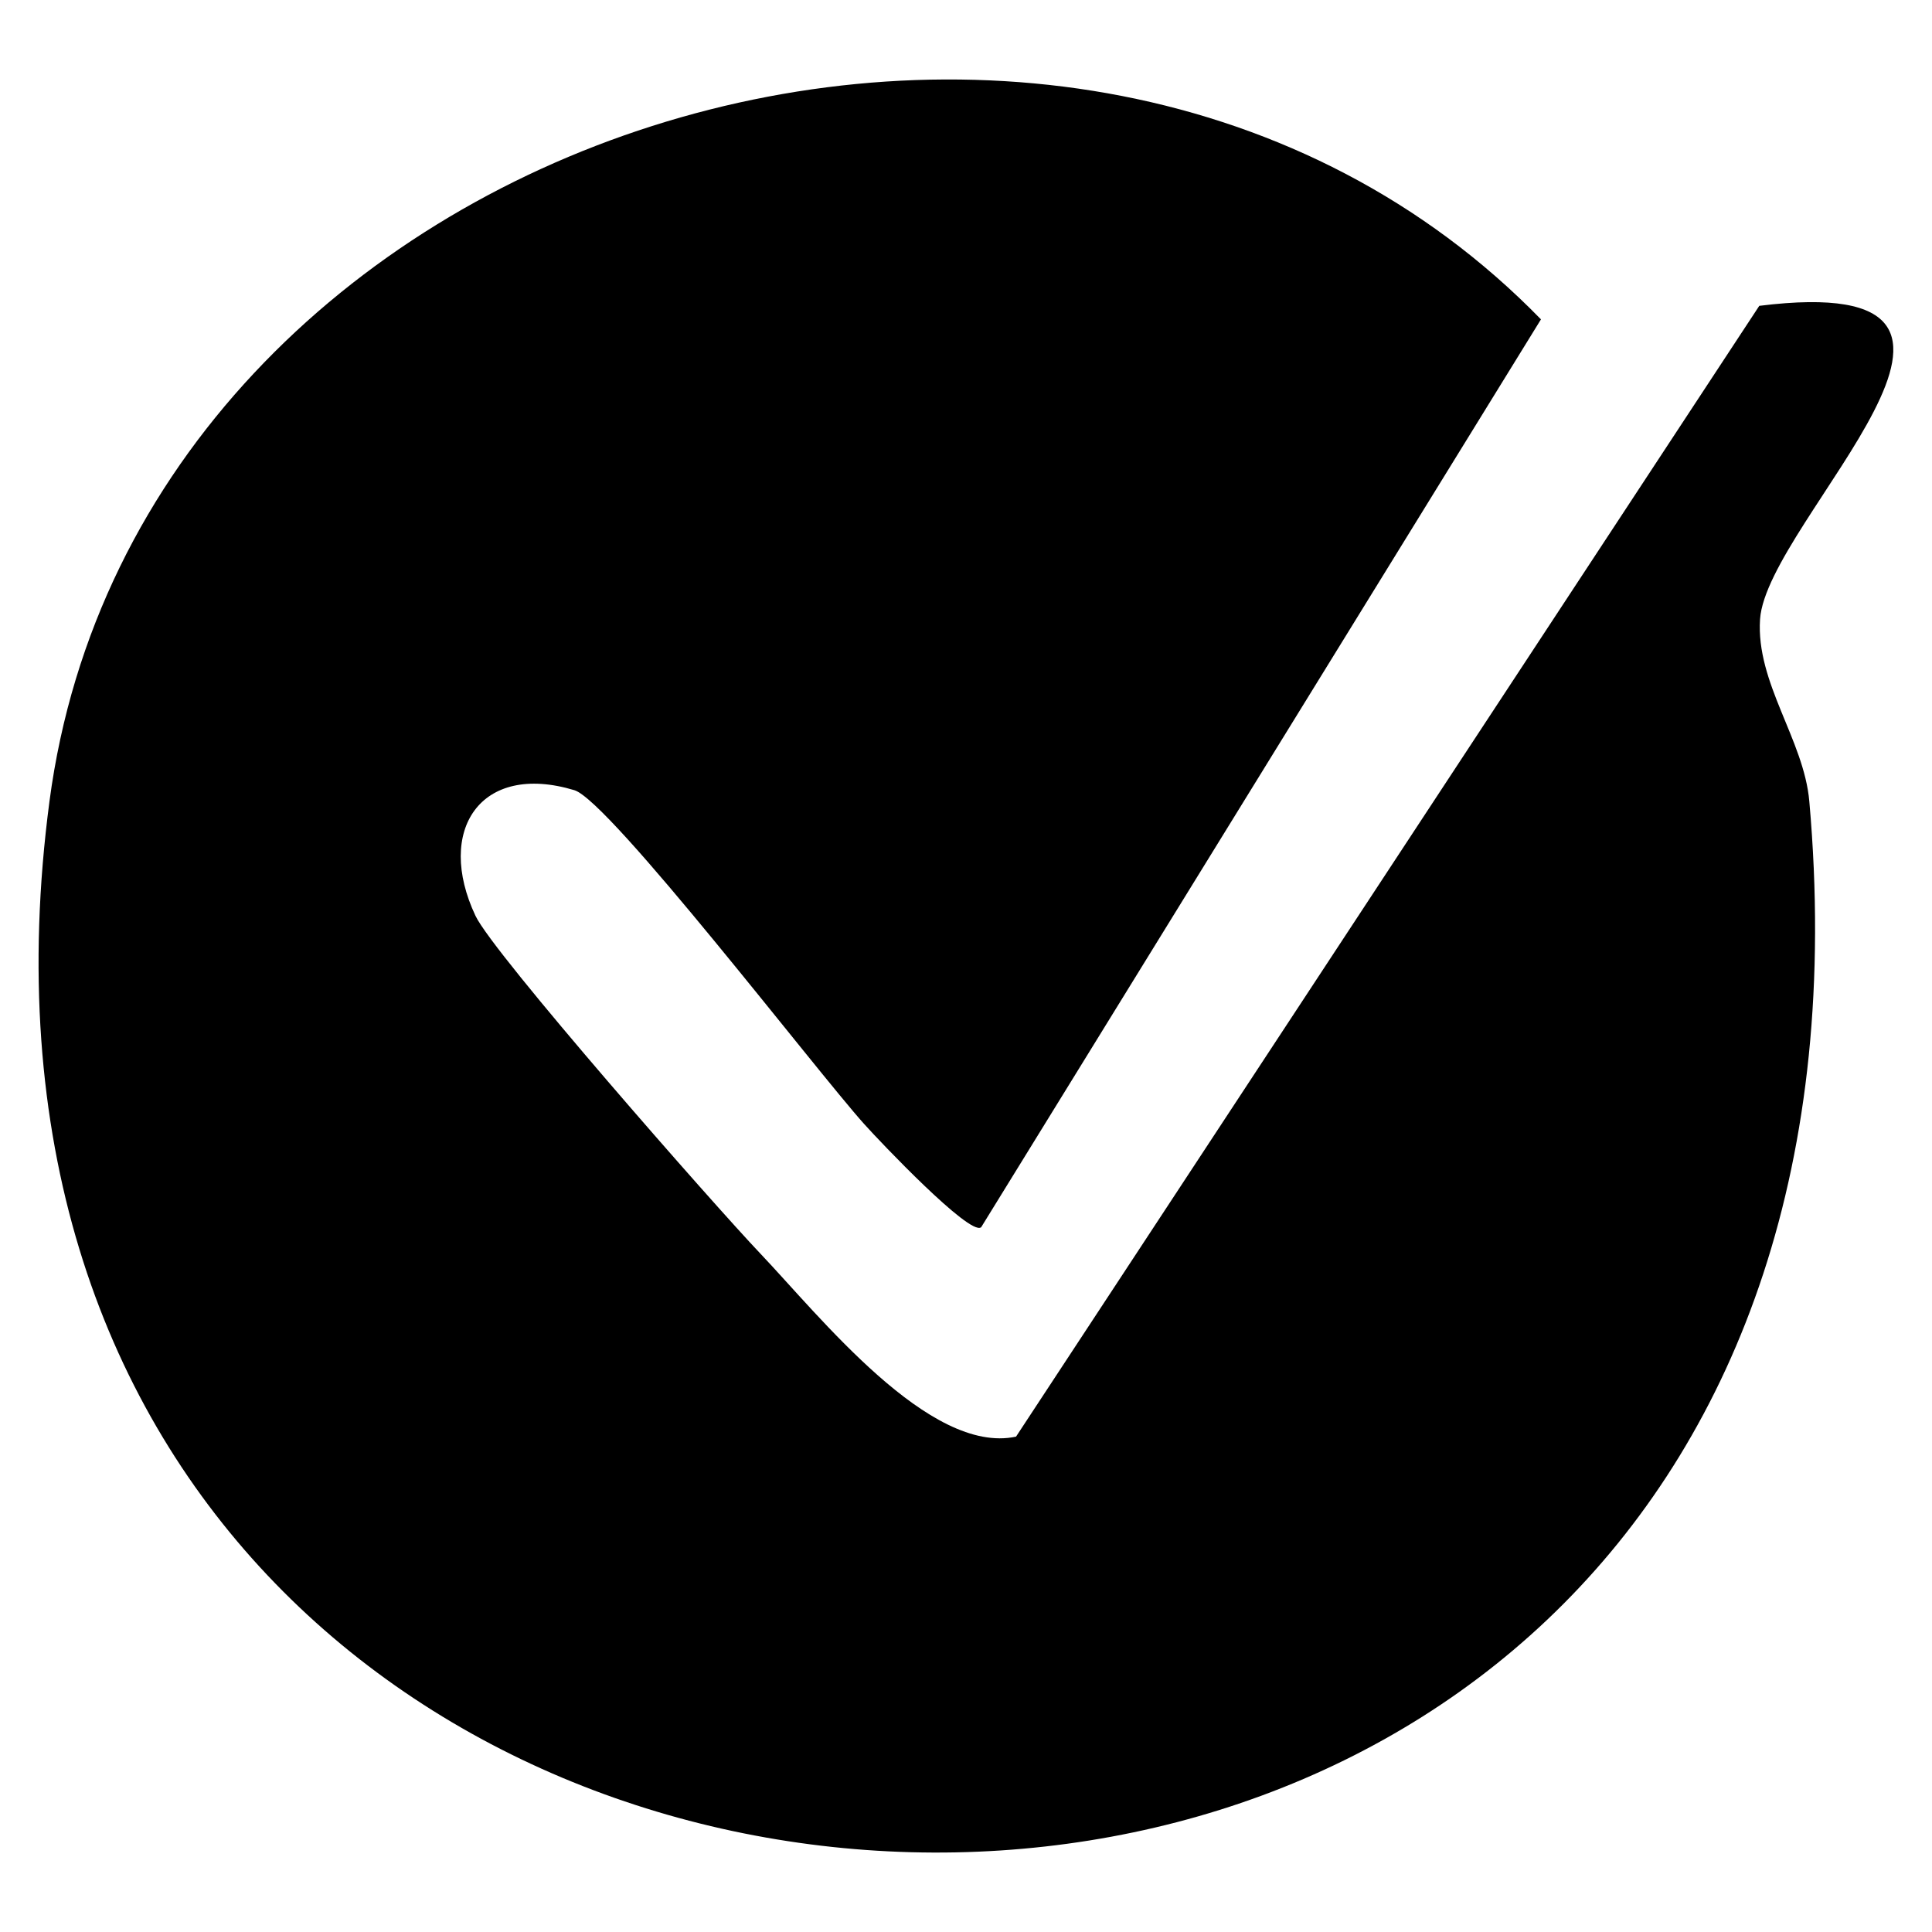 <?xml version="1.0" encoding="UTF-8"?><svg id="Layer_1" xmlns="http://www.w3.org/2000/svg" viewBox="0 0 100 100"><path d="M50.77,63.53c-.61.41-5.18-4.39-6.04-5.35-2.49-2.77-13.18-16.73-15-17.28-4.87-1.47-7.2,2.09-5.12,6.5.92,1.96,12.37,14.99,14.75,17.49,3.07,3.23,8.75,10.43,13.23,9.47L91.06,15.83c15.41-1.92.39,11.07.04,16.22-.22,3.3,2.27,6.23,2.55,9.43,6.65,75.16-100.31,69.88-91.09,0C7.18,6.51,55.41-8.46,79.76,16.53l-28.98,47Z"/></svg>